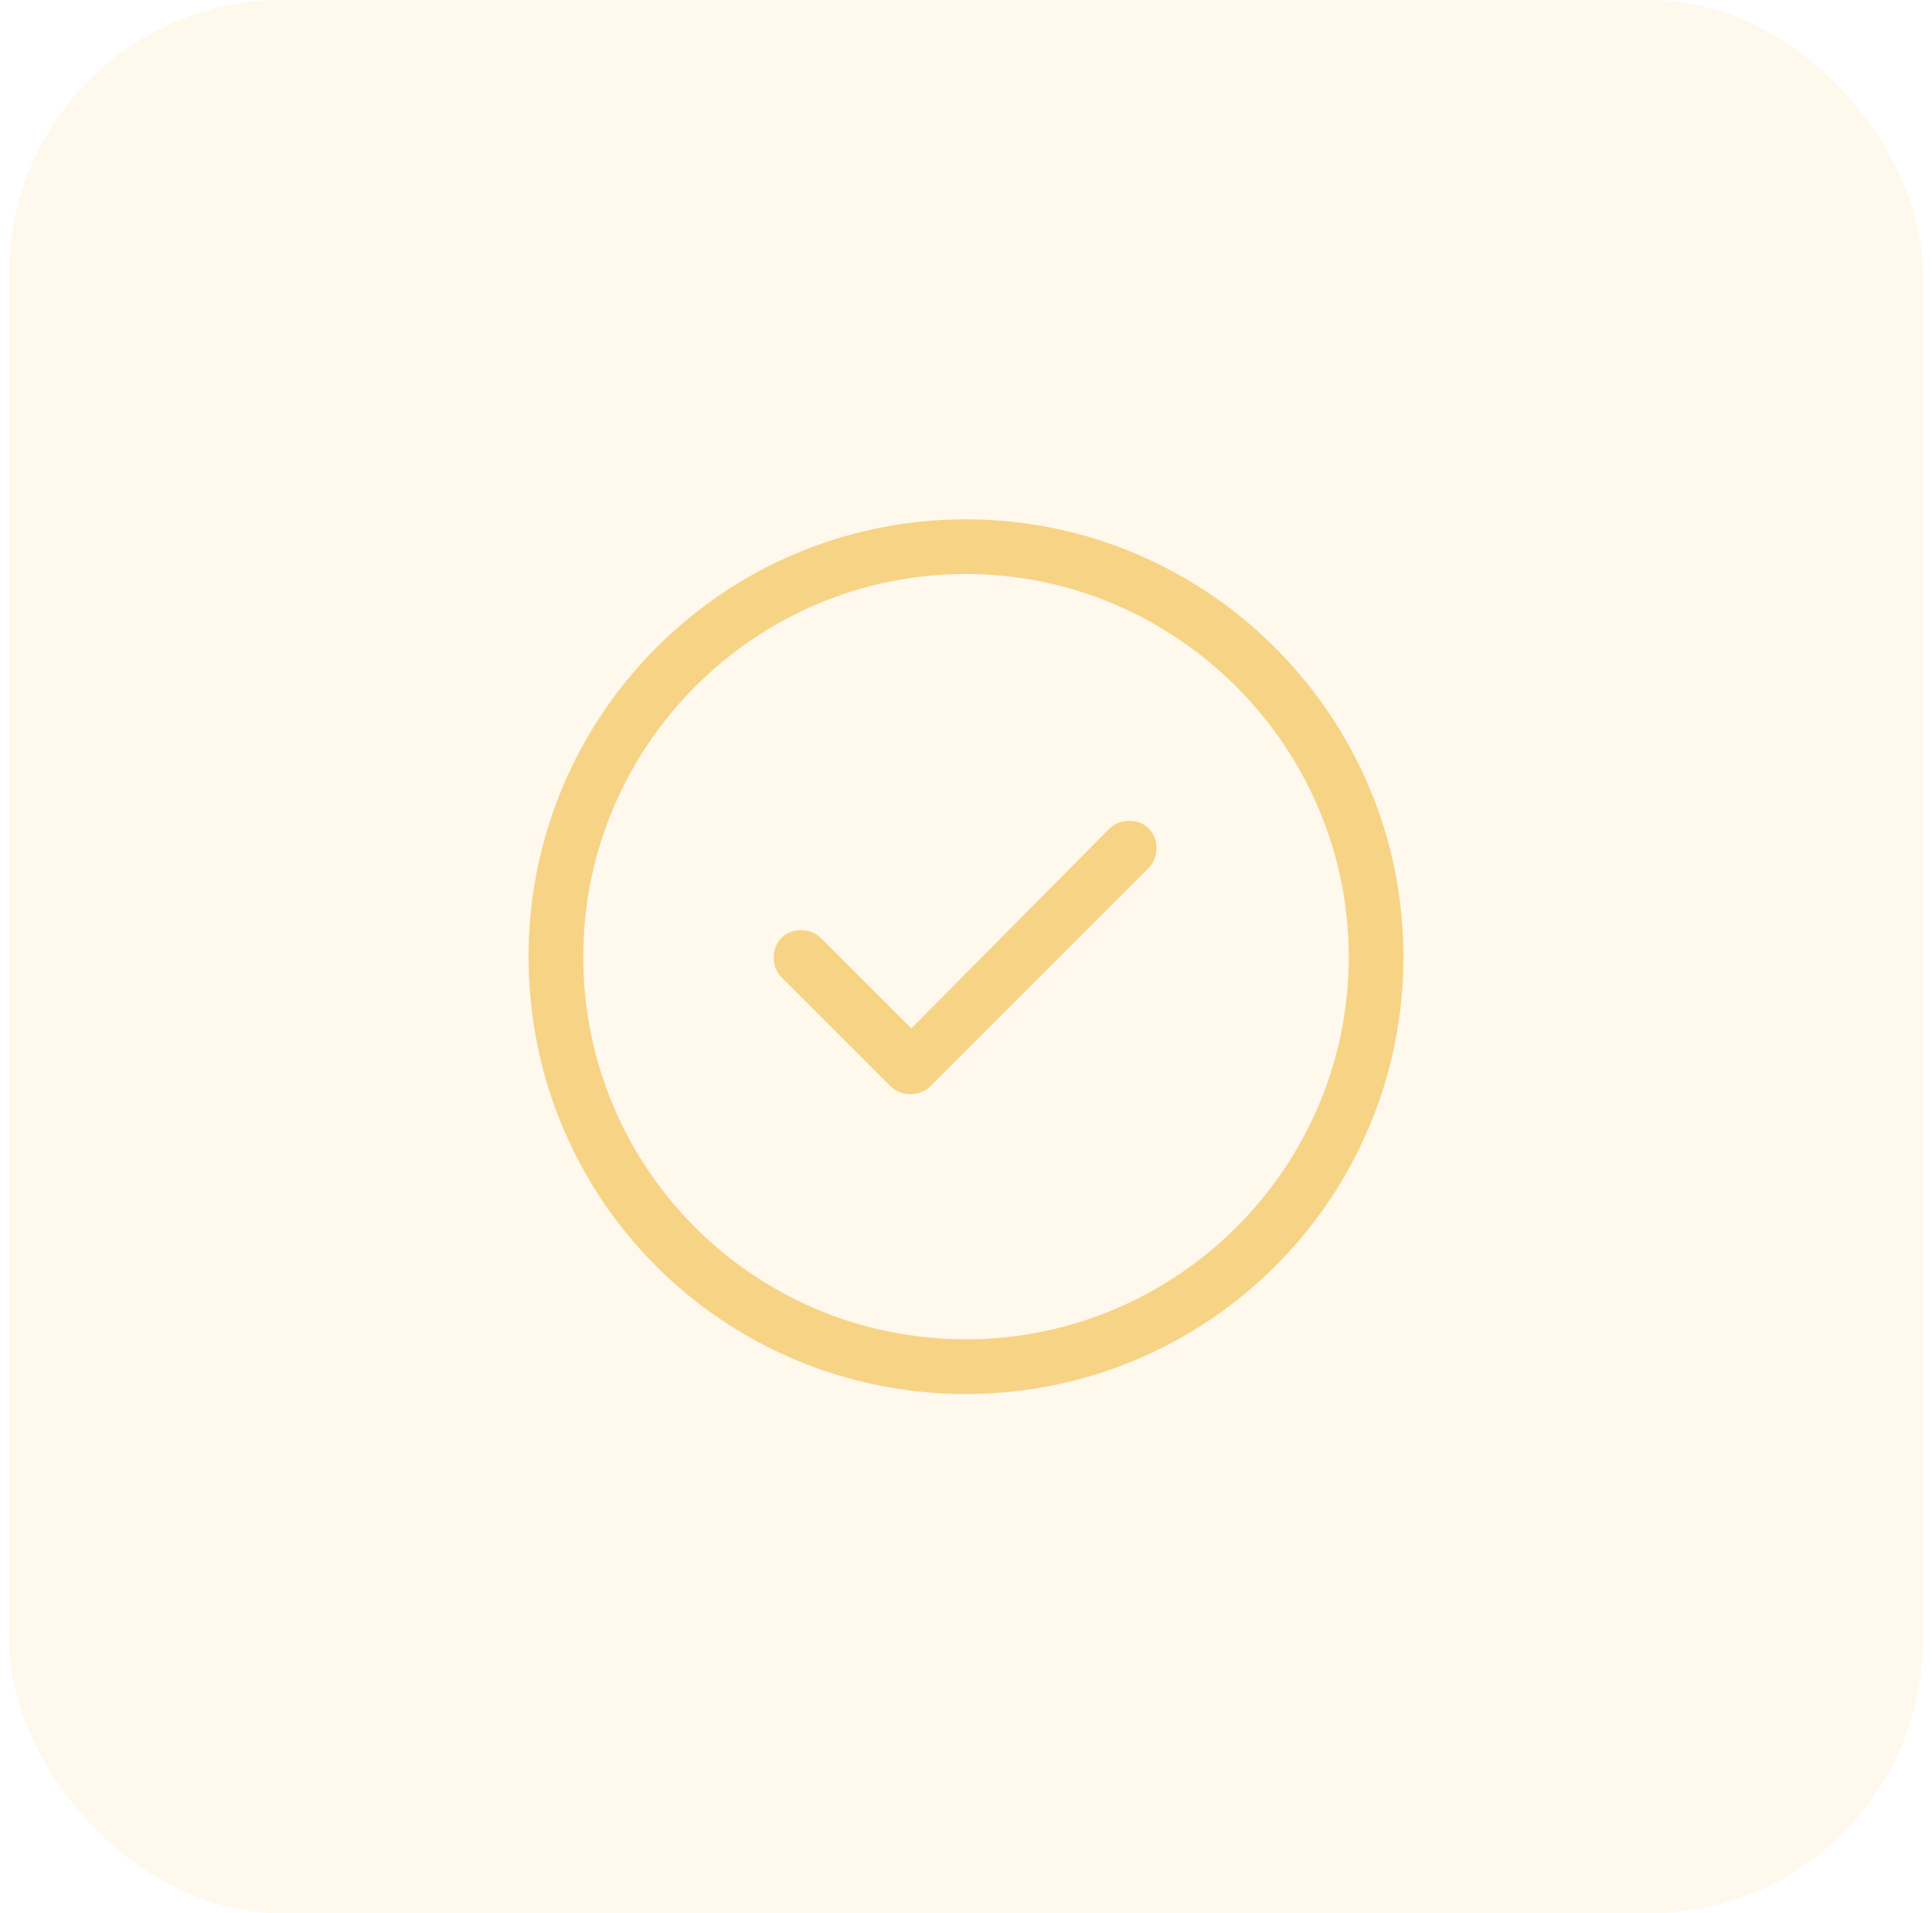 <?xml version="1.0" encoding="UTF-8"?> <svg xmlns="http://www.w3.org/2000/svg" width="106" height="105" viewBox="0 0 106 105" fill="none"><rect x="0.5" width="105" height="105" rx="15" fill="#F7D385" fill-opacity="0.15"></rect><path d="M51.031 59.625C50.469 60.188 49.438 60.188 48.875 59.625L42.875 53.625C42.312 53.062 42.312 52.031 42.875 51.469C43.438 50.906 44.469 50.906 45.031 51.469L50 56.438L60.875 45.469C61.438 44.906 62.469 44.906 63.031 45.469C63.594 46.031 63.594 47.062 63.031 47.625L51.031 59.625ZM77 52.5C77 65.812 66.219 76.5 53 76.5C39.688 76.5 29 65.812 29 52.5C29 39.281 39.688 28.5 53 28.5C66.219 28.5 77 39.281 77 52.5ZM53 31.5C41.375 31.5 32 40.969 32 52.5C32 64.125 41.375 73.5 53 73.5C64.531 73.5 74 64.125 74 52.5C74 40.969 64.531 31.5 53 31.5Z" fill="#F7D385"></path></svg> 